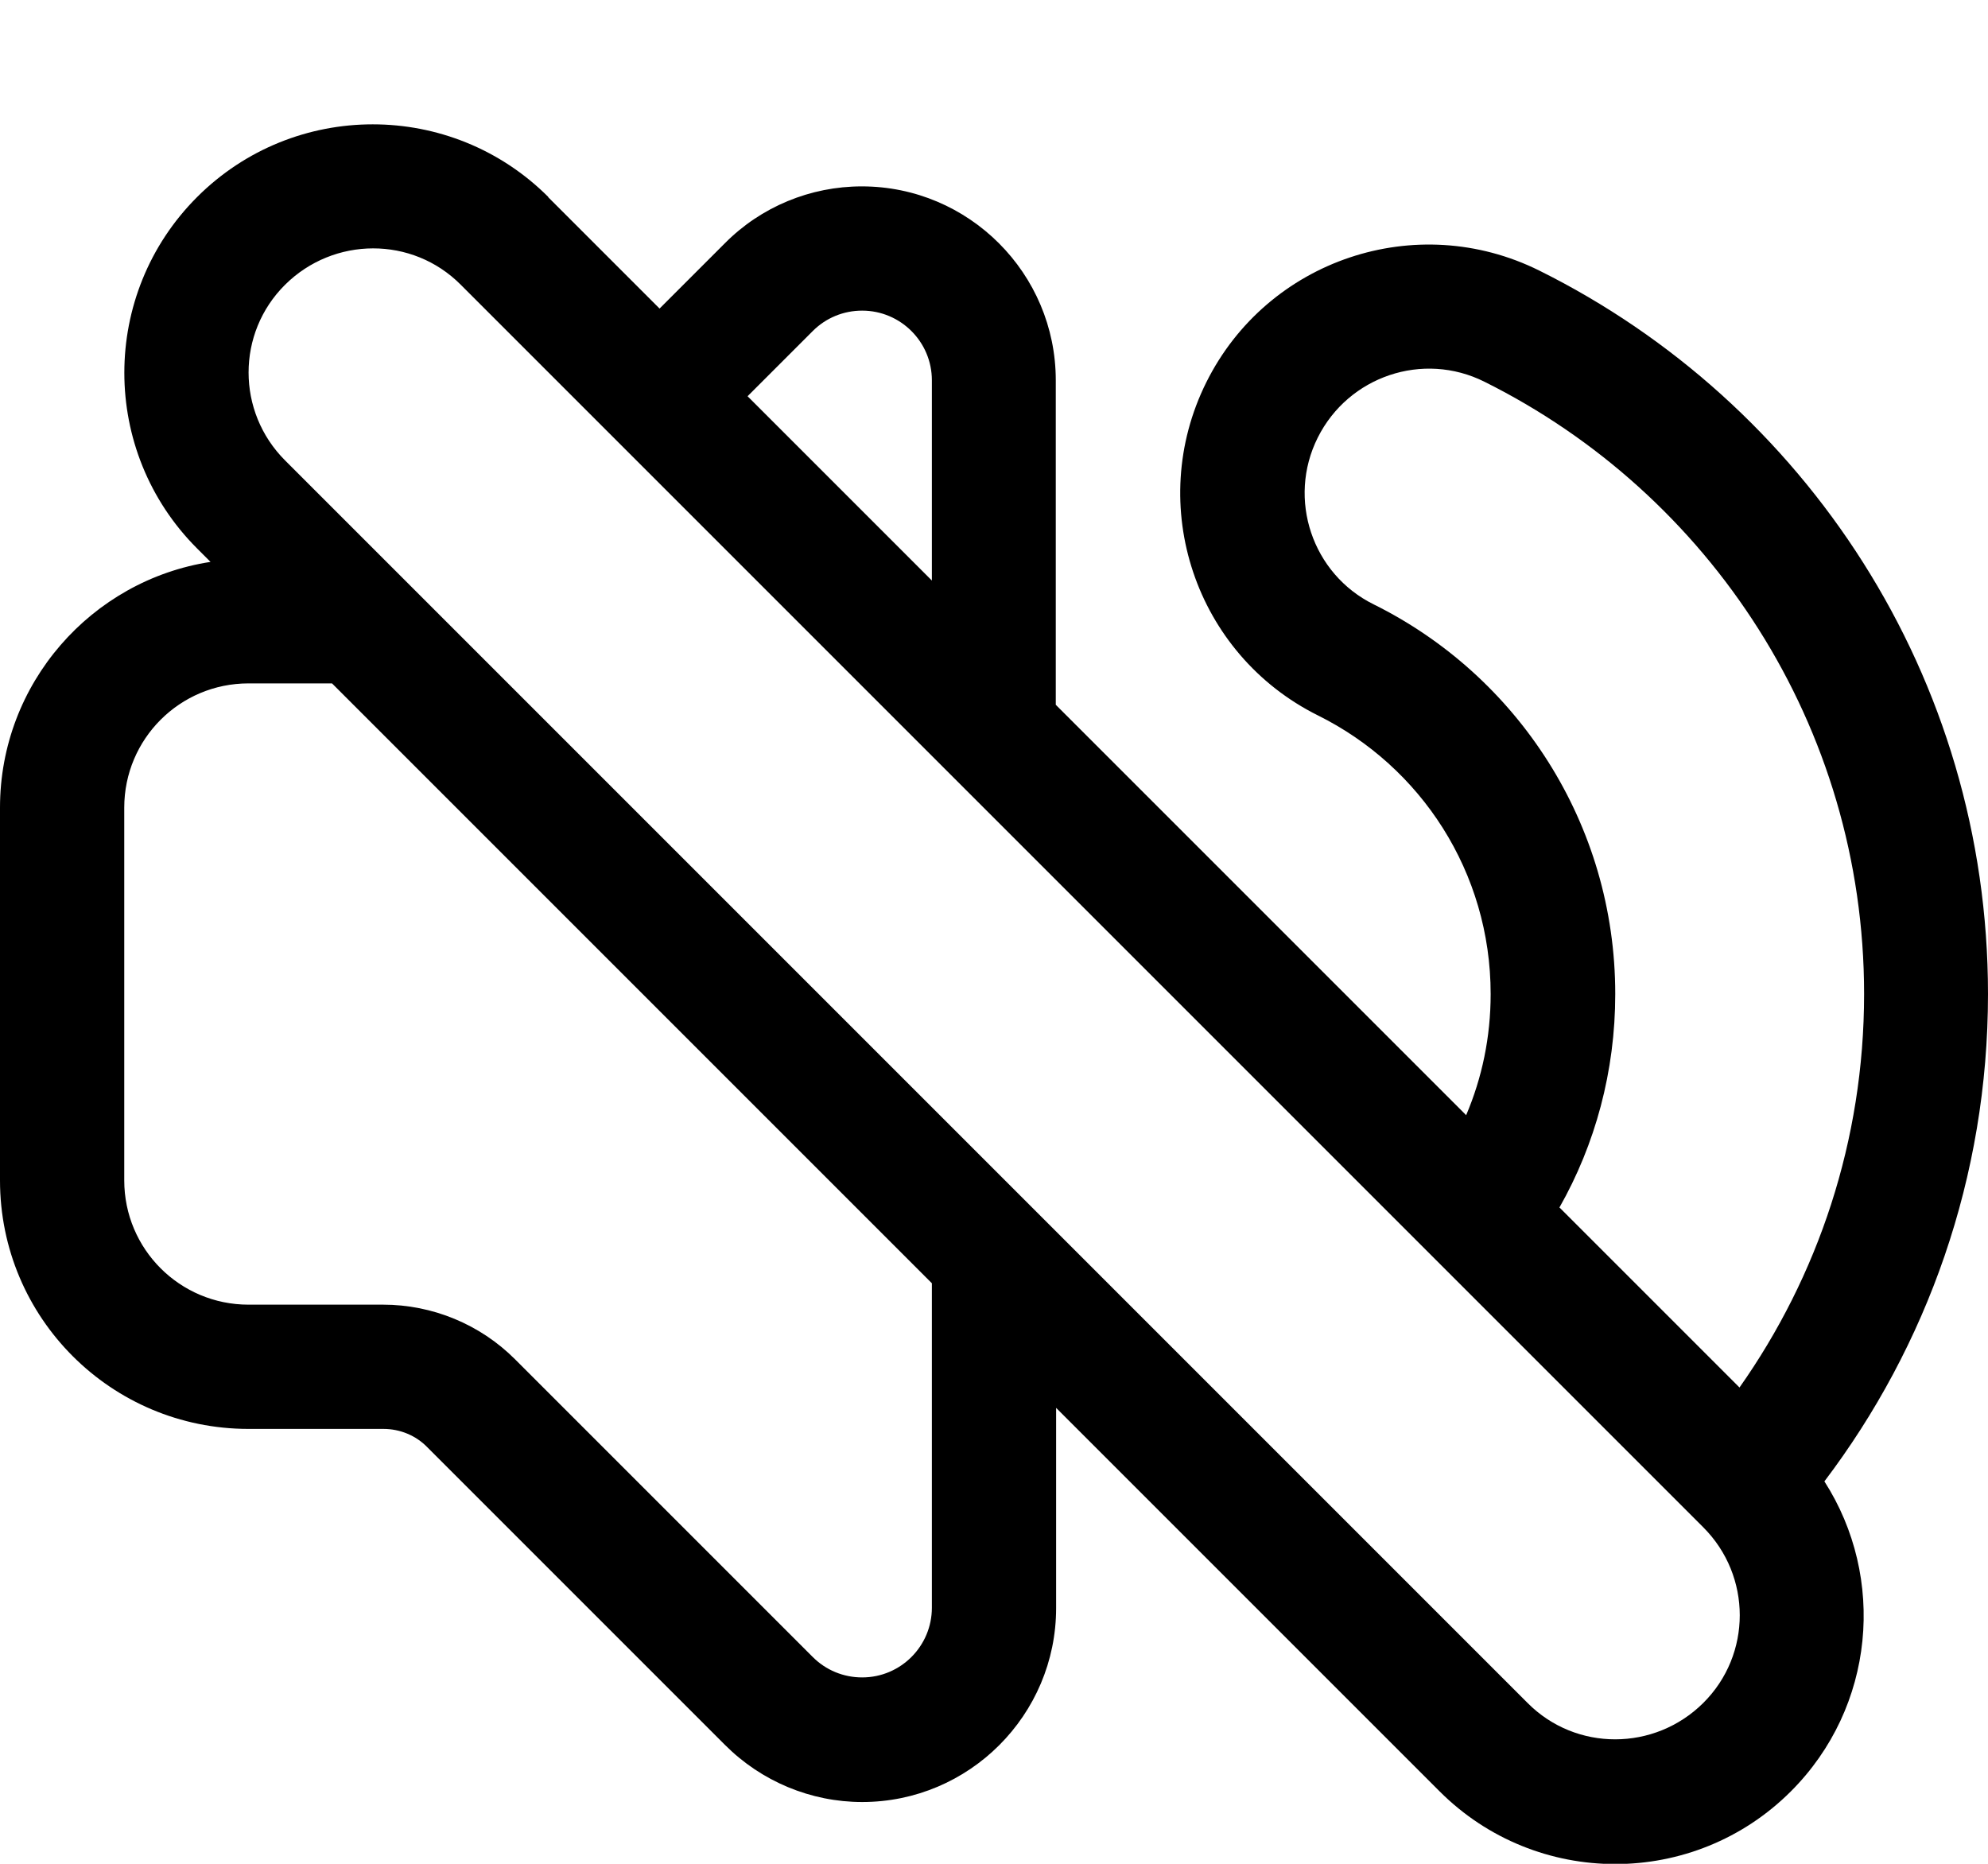 <svg xmlns="http://www.w3.org/2000/svg" viewBox="0 0 576 540"><!--! Font Awesome Pro 7.0.0 by @fontawesome - https://fontawesome.com License - https://fontawesome.com/license (Commercial License) Copyright 2025 Fonticons, Inc. --><path fill="currentColor" d="M158.9 57.1C130.8 29 85.2 29 57.1 57.1s-28.1 73.7 0 101.8l3.9 3.9C26.5 168.1 0 198 0 234L0 342c0 39.8 32.2 72 72 72l39.1 0c4.8 0 9.4 1.9 12.7 5.3l86.3 86.3c10.5 10.5 24.8 16.5 39.7 16.5 31 0 56.2-25.2 56.2-56.2l0-58 111.1 111.1c28.1 28.1 73.7 28.1 101.8 0 24.4-24.4 27.6-61.9 9.7-89.8 29.7-39.2 47.4-88.1 47.4-141.2 0-92-53.1-171.4-130-209.6-35.6-17.7-78.8-3.2-96.5 32.4s-3.2 78.8 32.4 96.5c29.8 14.8 50 45.4 50 80.7 0 12.5-2.5 24.3-7.1 35.1l-118.9-118.9 0-94c0-31-25.2-56.2-56.2-56.2-14.9 0-29.2 5.9-39.7 16.5l-18.9 18.9-32.3-32.3zM451.8 349.9c10.4-18.3 16.2-39.5 16.2-61.9 0-49.4-28.4-92.3-70-112.9-17.8-8.8-25.1-30.5-16.2-48.3s30.5-25.1 48.3-16.2c65.1 32.4 110 99.6 110 177.4 0 42.5-13.4 81.8-36.1 114l-52.1-52.1zM133.5 82.5l360 360c14.1 14.1 14.1 36.9 0 50.9s-36.9 14.1-50.9 0l-360-360c-14.1-14.1-14.1-36.9 0-50.9s36.9-14.1 50.9 0zM72 198l24.2 0 173.8 173.8 0 94c0 11.1-9 20.2-20.2 20.2-5.4 0-10.5-2.1-14.3-5.9l-86.3-86.3c-10.1-10.1-23.9-15.8-38.2-15.8L72 378c-19.9 0-36-16.1-36-36l0-108c0-19.9 16.1-36 36-36zm198-87.8l0 58-53.4-53.4 18.9-18.9c3.8-3.8 8.9-5.9 14.3-5.9 11.1 0 20.2 9 20.2 20.2z"/></svg>